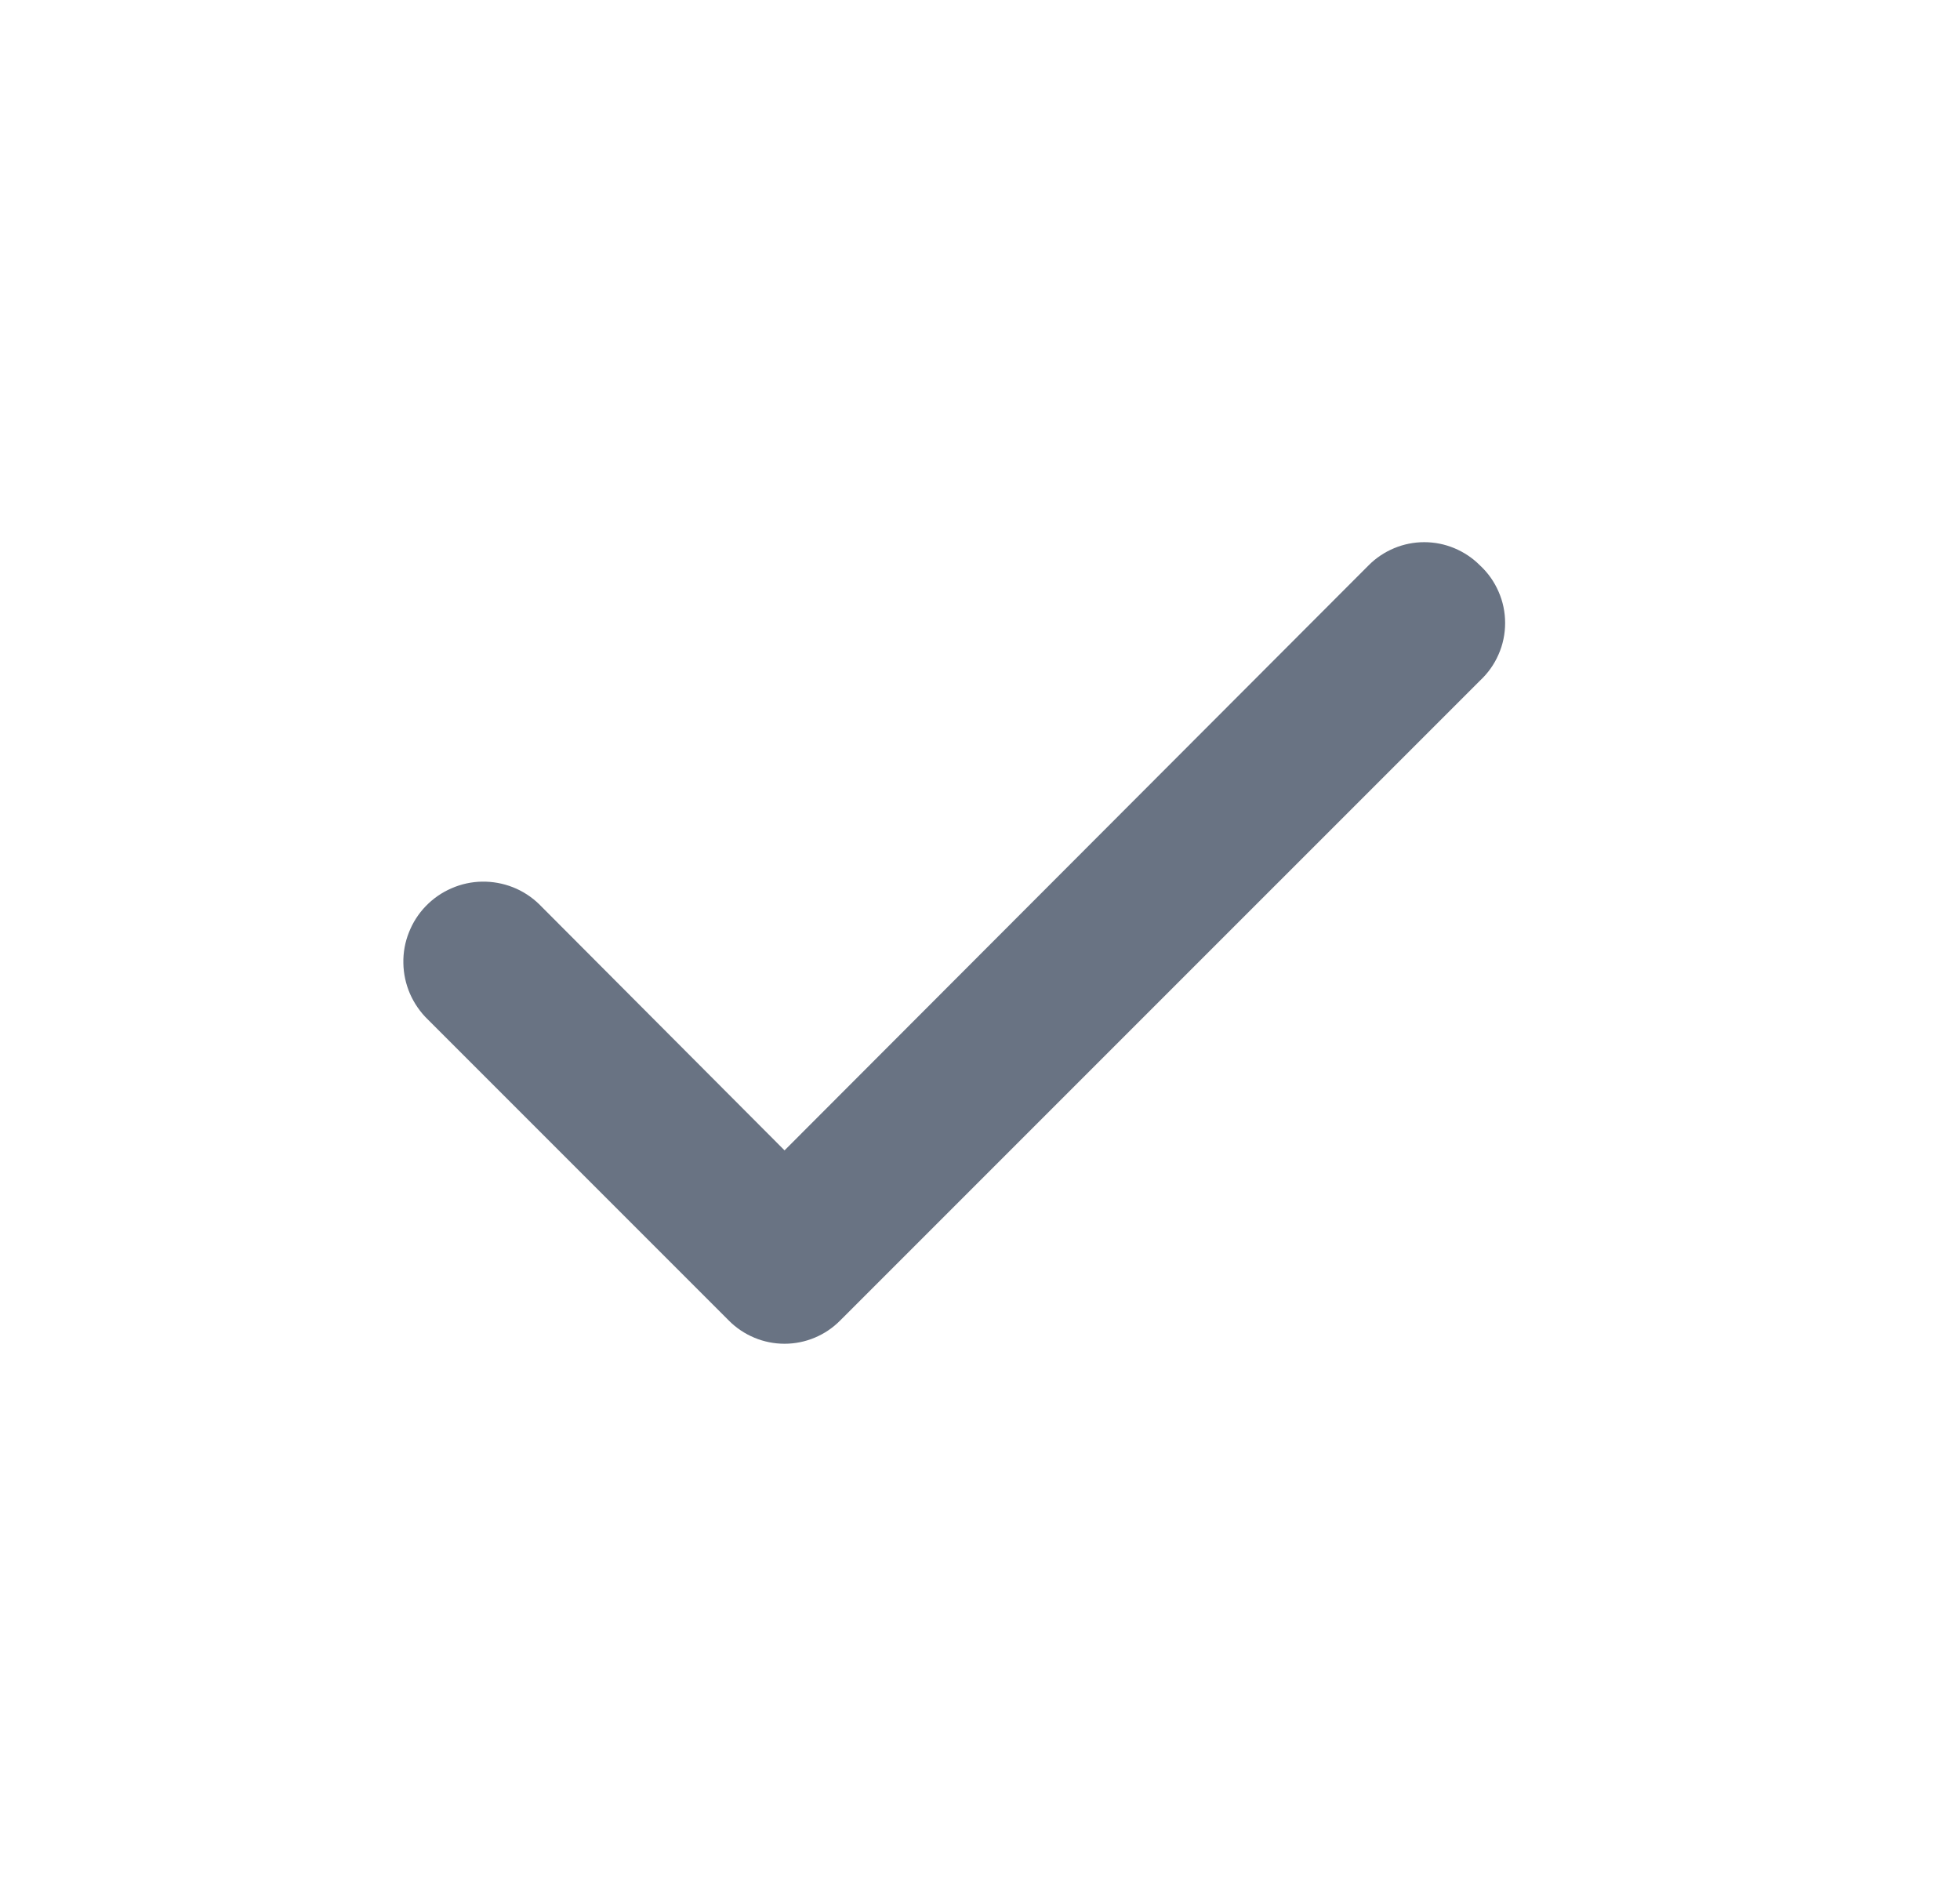 <svg width="25" height="24" viewBox="0 0 25 24" fill="none" xmlns="http://www.w3.org/2000/svg">
<path d="M18.877 7.21C18.784 7.116 18.673 7.042 18.551 6.991C18.429 6.94 18.299 6.914 18.166 6.914C18.034 6.914 17.904 6.94 17.782 6.991C17.66 7.042 17.549 7.116 17.456 7.21L10.007 14.67L6.876 11.53C6.78 11.437 6.666 11.363 6.541 11.314C6.416 11.265 6.283 11.241 6.149 11.243C6.015 11.245 5.882 11.274 5.759 11.328C5.636 11.381 5.525 11.458 5.431 11.555C5.338 11.651 5.265 11.765 5.216 11.89C5.166 12.015 5.142 12.148 5.145 12.283C5.147 12.417 5.176 12.549 5.229 12.672C5.283 12.795 5.36 12.907 5.456 13L9.296 16.84C9.389 16.934 9.5 17.008 9.622 17.059C9.744 17.11 9.874 17.136 10.007 17.136C10.139 17.136 10.269 17.11 10.391 17.059C10.513 17.008 10.623 16.934 10.716 16.84L18.877 8.68C18.978 8.586 19.059 8.473 19.114 8.346C19.17 8.22 19.198 8.083 19.198 7.945C19.198 7.807 19.17 7.67 19.114 7.544C19.059 7.417 18.978 7.303 18.877 7.21Z" fill="#697383"/>
</svg>
